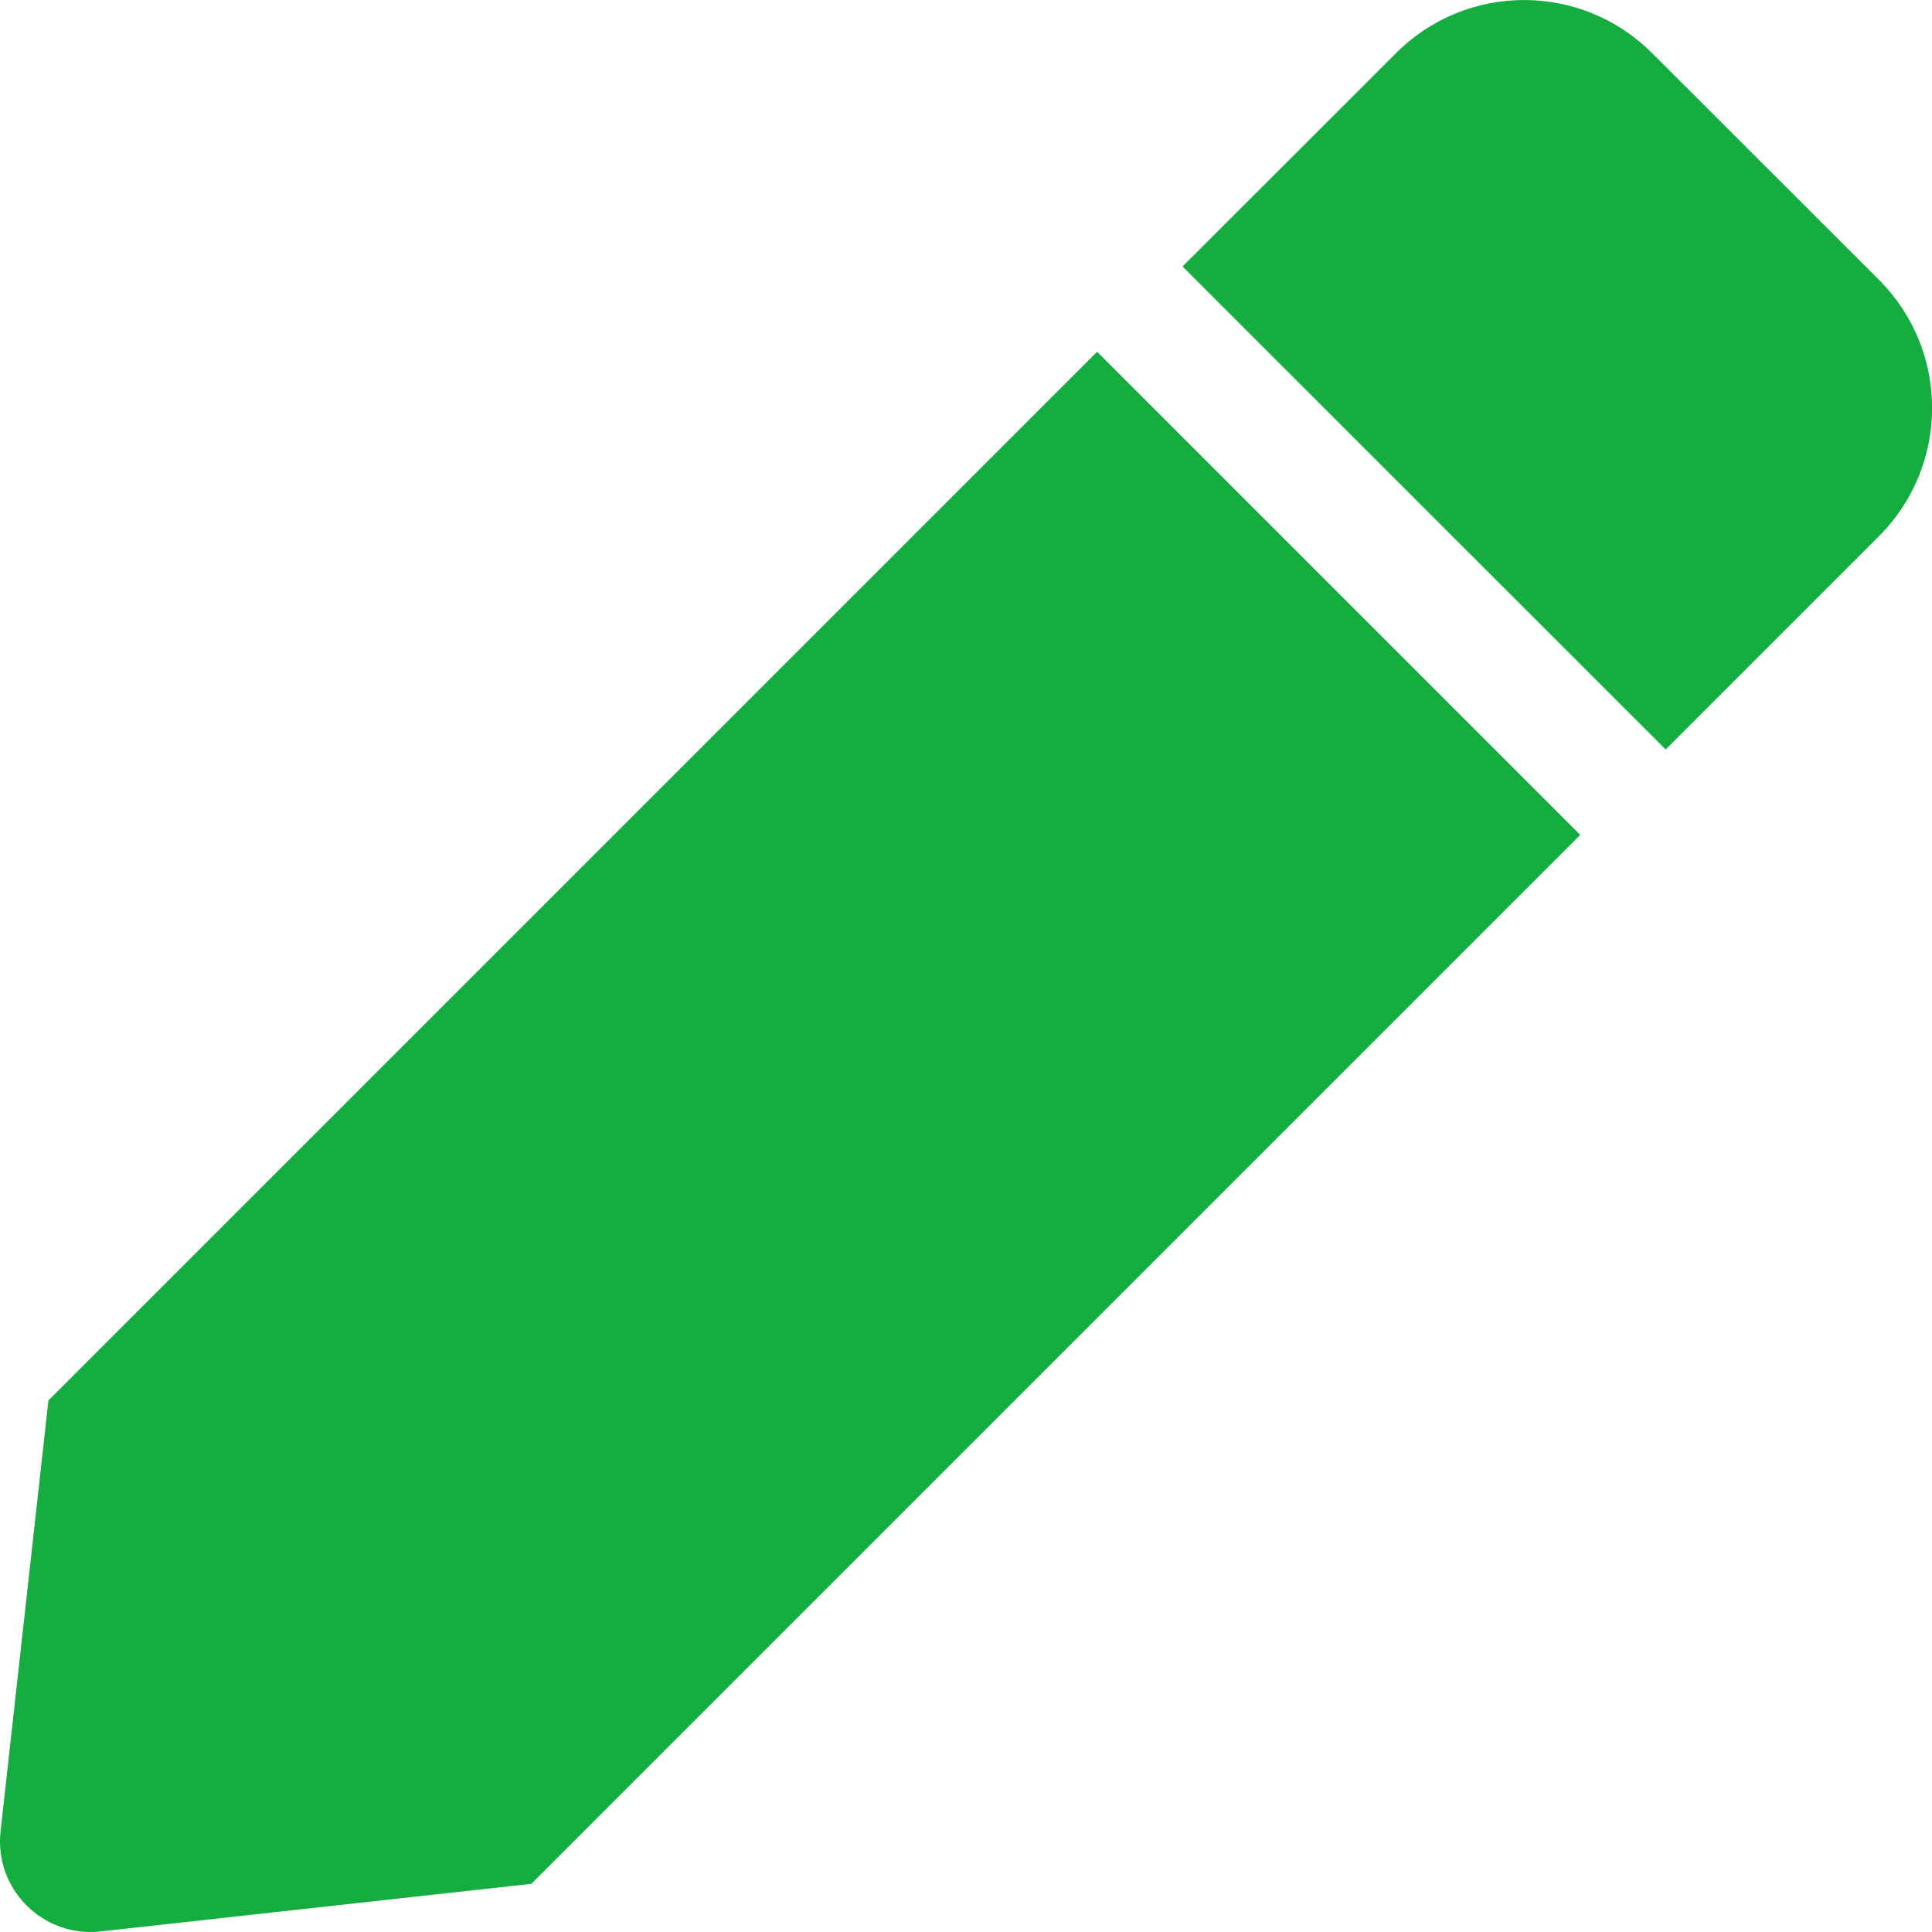 <svg width="14" height="14" viewBox="0 0 14 14" fill="none" xmlns="http://www.w3.org/2000/svg">
<path d="M7.95 2.549L11.451 6.05L3.85 13.651L0.728 13.996C0.311 14.042 -0.042 13.689 0.004 13.271L0.351 10.148L7.95 2.549ZM13.616 2.028L11.972 0.385C11.46 -0.128 10.628 -0.128 10.116 0.385L8.569 1.931L12.07 5.431L13.616 3.885C14.129 3.372 14.129 2.541 13.616 2.028Z" fill="#16AD40"/>
</svg>
